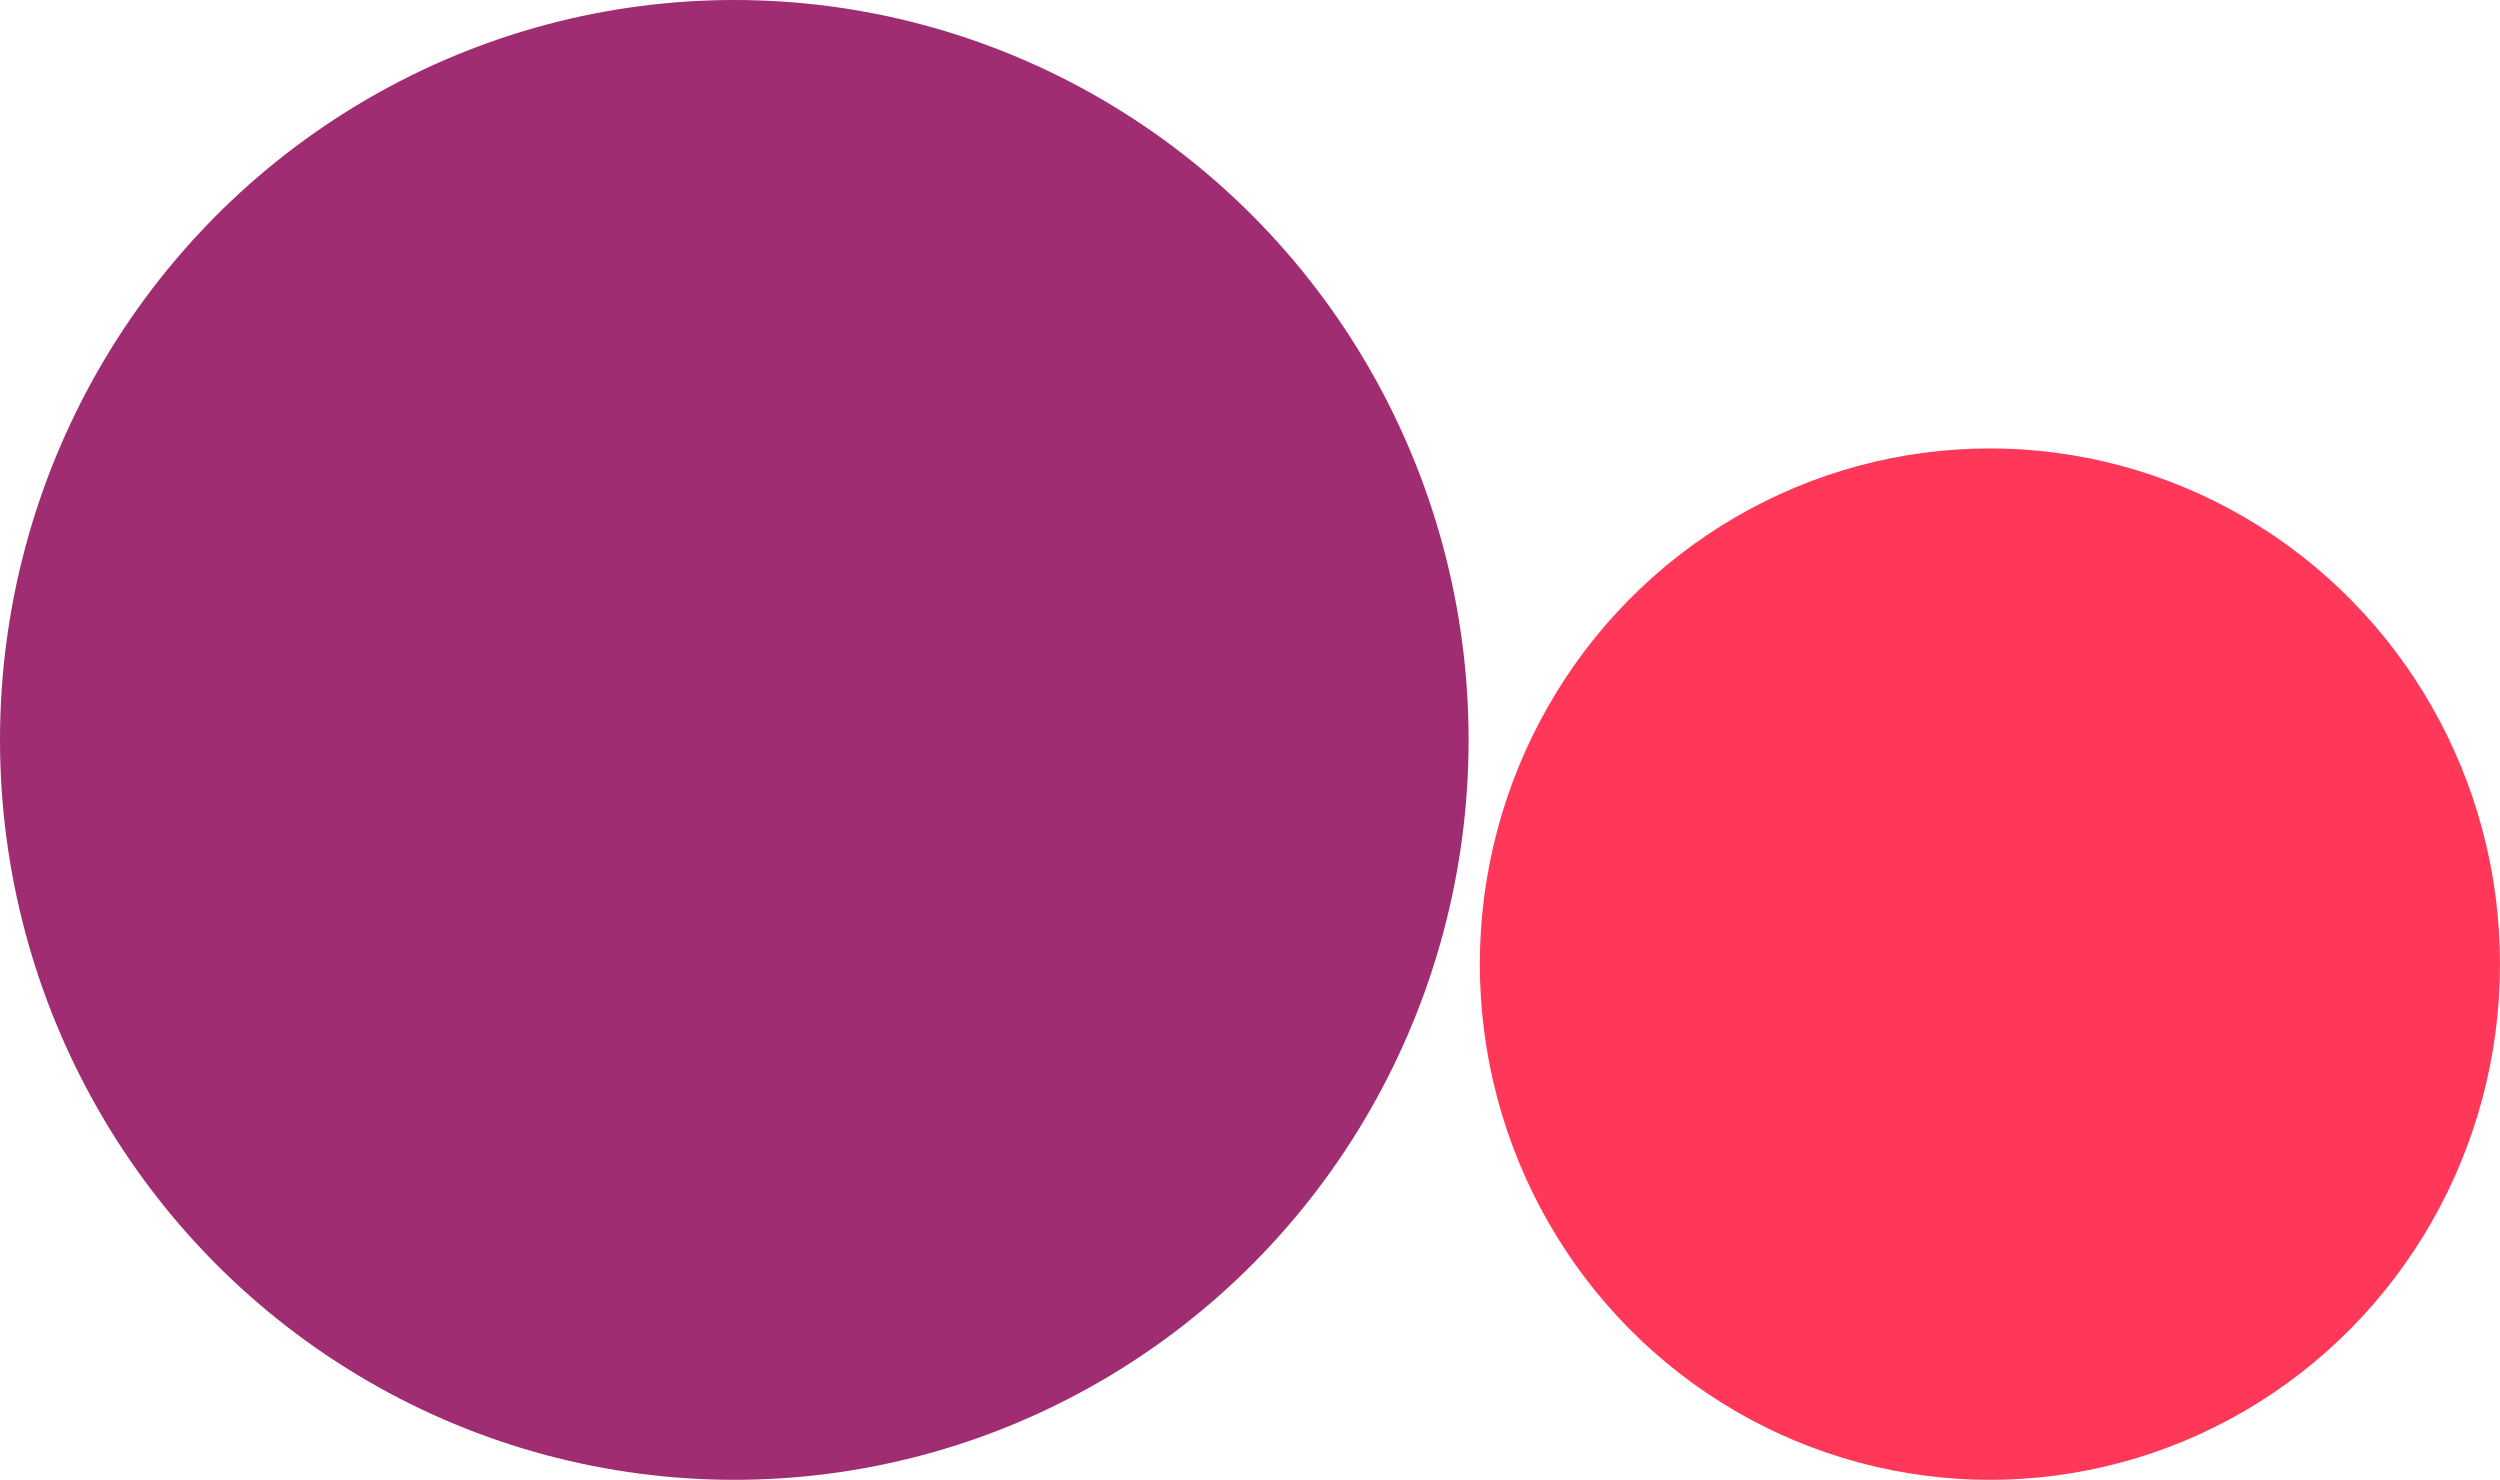 <svg width="223" height="132" viewBox="0 0 223 132" fill="none" xmlns="http://www.w3.org/2000/svg"><ellipse cx="65.5" cy="66" rx="65.5" ry="66" fill="#A02D72"/><ellipse cx="177.5" cy="86" rx="45.5" ry="46" fill="#FF3759"/></svg>